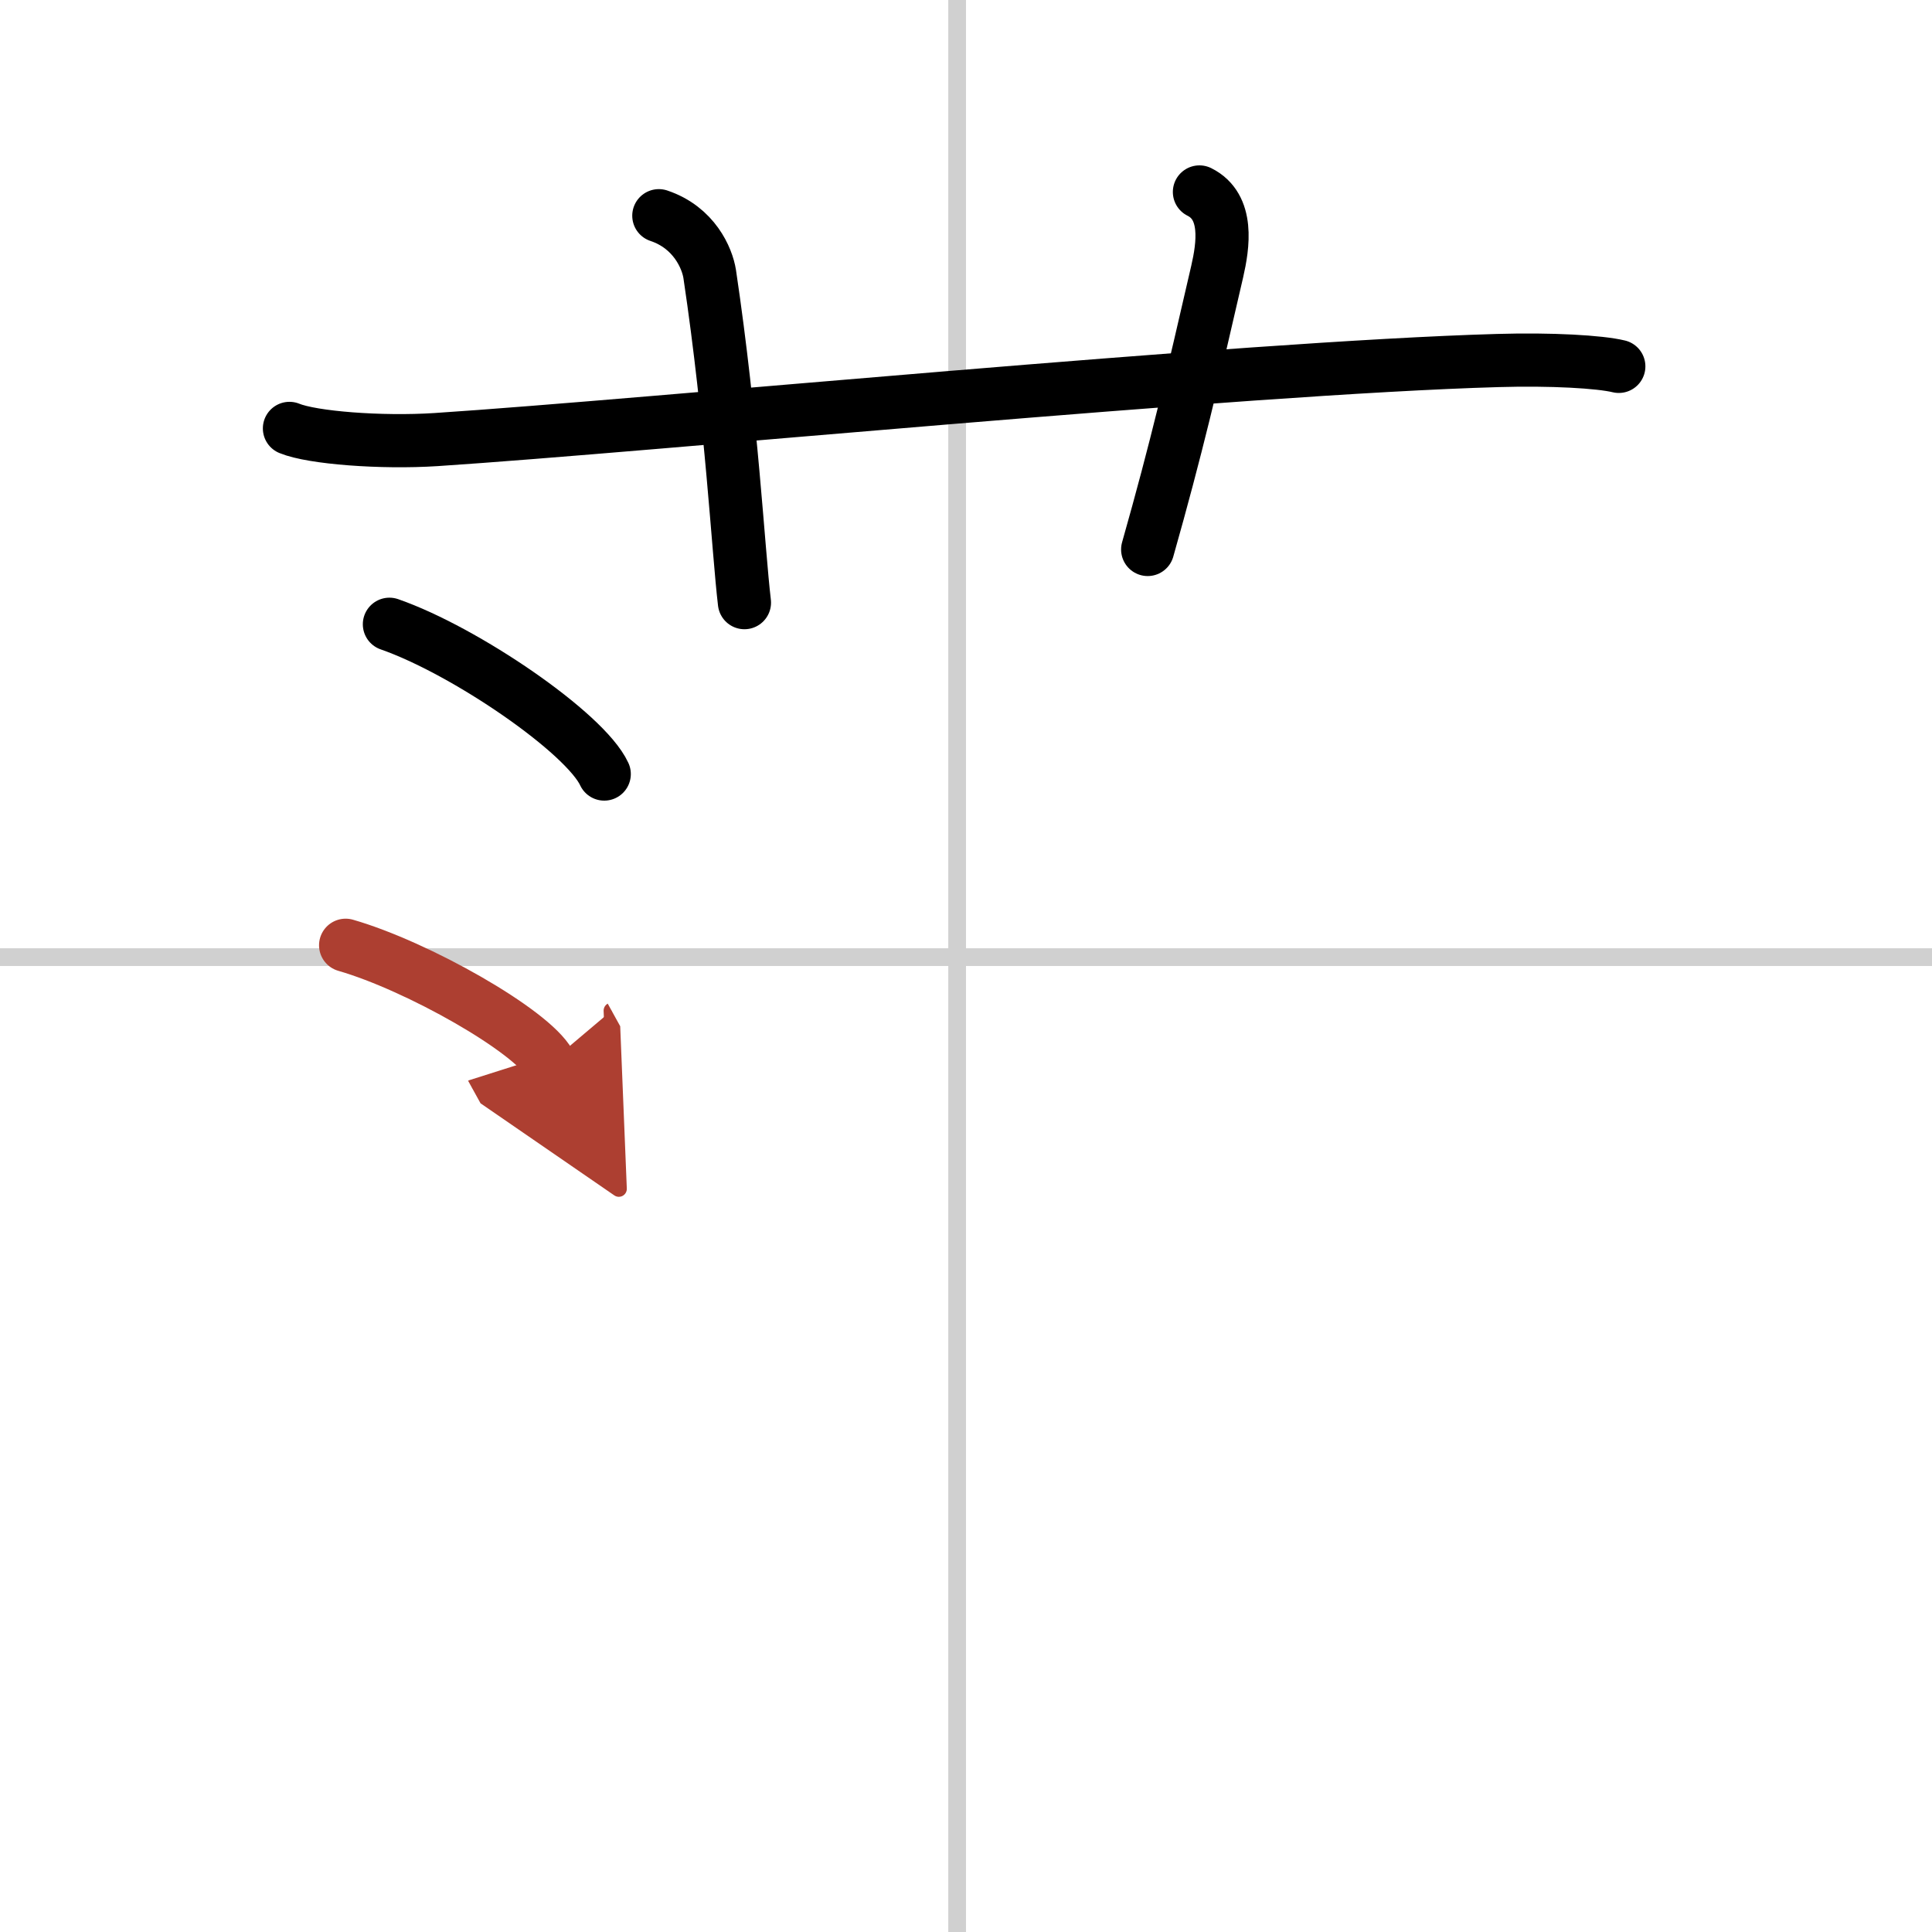 <svg width="400" height="400" viewBox="0 0 109 109" xmlns="http://www.w3.org/2000/svg"><defs><marker id="a" markerWidth="4" orient="auto" refX="1" refY="5" viewBox="0 0 10 10"><polyline points="0 0 10 5 0 10 1 5" fill="#ad3f31" stroke="#ad3f31"/></marker></defs><g fill="none" stroke="#000" stroke-linecap="round" stroke-linejoin="round" stroke-width="3"><rect width="100%" height="100%" fill="#fff" stroke="#fff"/><line x1="54" x2="54" y2="109" stroke="#d0d0d0" stroke-width="1"/><line x2="109" y1="54" y2="54" stroke="#d0d0d0" stroke-width="1"/><path d="m16.33 24.17c1.29 0.53 5.17 0.83 8.27 0.63 11.91-0.78 45.4-4.05 59.9-4.46 3.02-0.09 5.76 0.07 6.83 0.33"/><path d="M37.17,12.17c2,0.67,2.73,2.4,2.87,3.29C41.29,23.84,41.64,30.95,42,34"/><path d="m67.67 10.83c1.67 0.83 1.34 3.02 1 4.5-1.42 6.17-2.29 9.92-3.92 15.67"/><path d="m21.97 35.22c4.28 1.49 11.05 6.13 12.12 8.45"/><path d="m19.5 53.33c4.06 1.17 10.49 4.82 11.5 6.65" marker-end="url(#a)" stroke="#ad3f31"/></g></svg>
